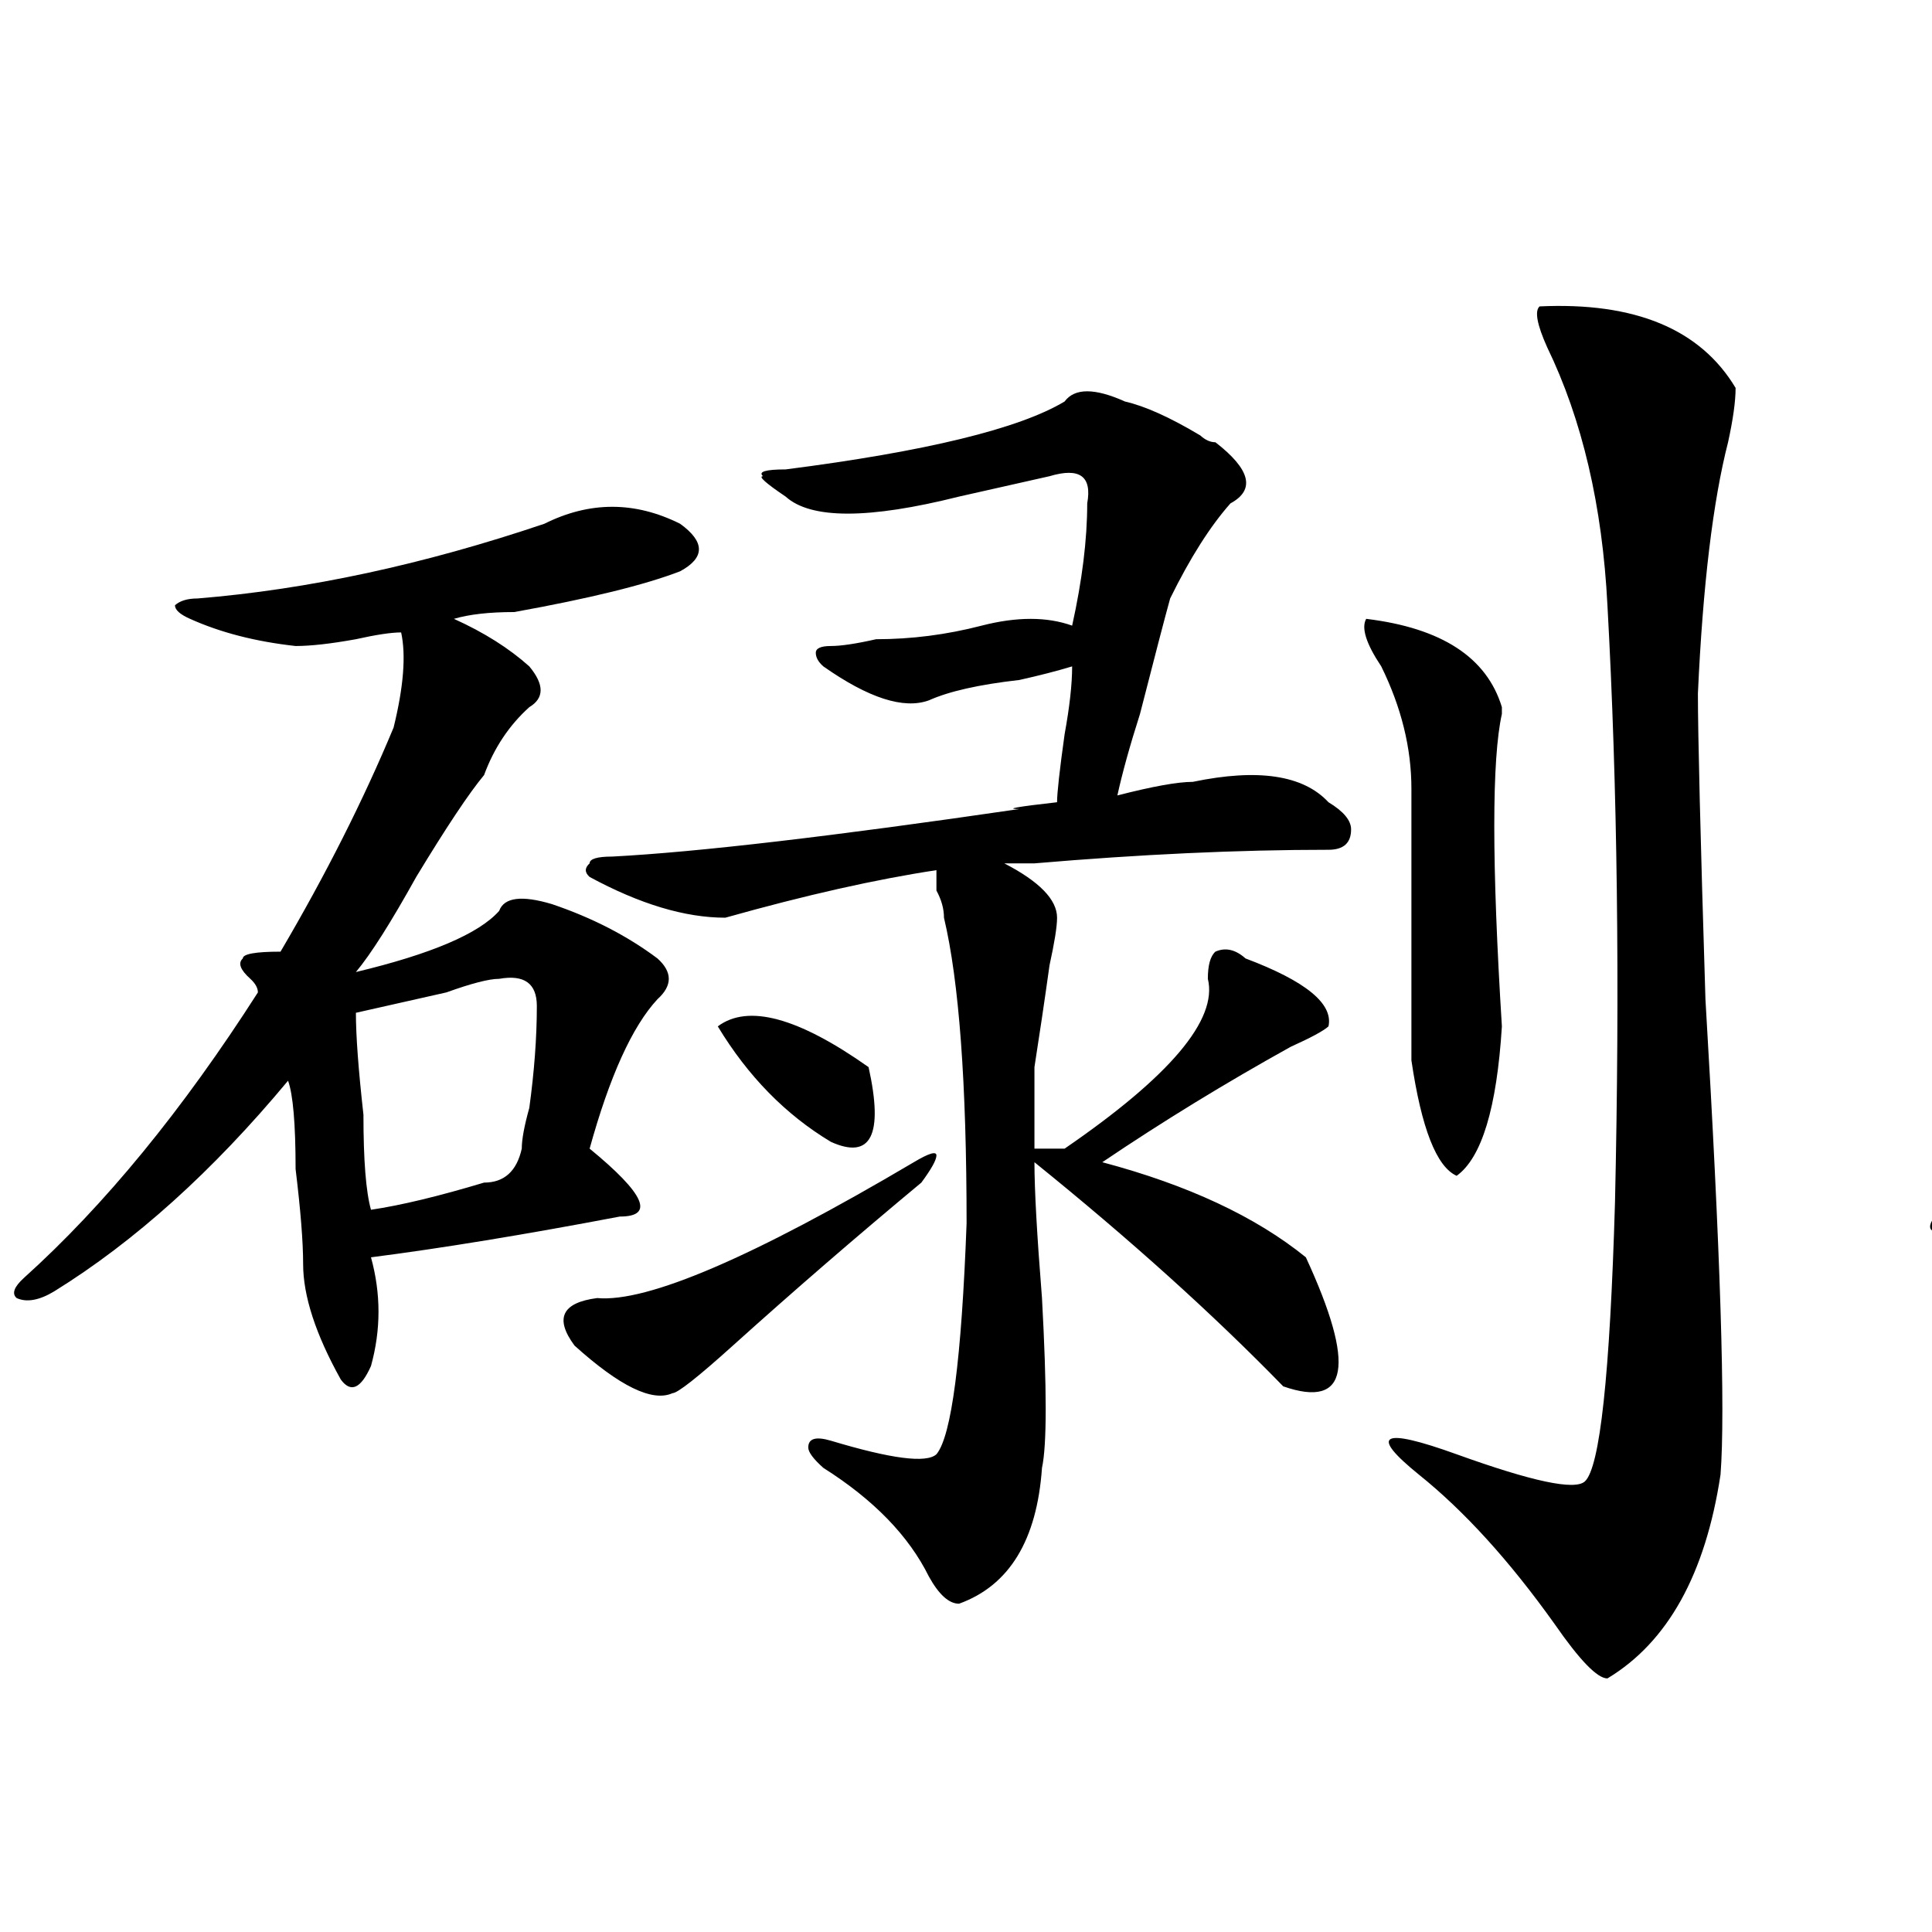 <?xml version="1.0" encoding="utf-8"?>
<!-- Generator: Adobe Illustrator 16.0.0, SVG Export Plug-In . SVG Version: 6.00 Build 0)  -->
<!DOCTYPE svg PUBLIC "-//W3C//DTD SVG 1.1//EN" "http://www.w3.org/Graphics/SVG/1.1/DTD/svg11.dtd">
<svg version="1.1" id="图层_1" xmlns="http://www.w3.org/2000/svg" xmlns:xlink="http://www.w3.org/1999/xlink" x="0px" y="0px"
	 width="1000px" height="1000px" viewBox="0 0 1000 1000" enable-background="new 0 0 1000 1000" xml:space="preserve">
<path d="M281.773,271.094c23.414-11.7,46.828-11.7,70.242,0c12.987,9.394,12.987,17.578,0,24.609
	c-18.231,7.031-46.828,14.063-85.852,21.094c-13.049,0-23.414,1.209-31.219,3.516c15.609,7.031,28.597,15.271,39.023,24.609
	c7.805,9.394,7.805,16.425,0,21.094c-10.427,9.394-18.231,21.094-23.414,35.156c-7.805,9.394-19.512,26.972-35.121,52.734
	c-13.049,23.456-23.414,39.881-31.219,49.219c39.023-9.338,63.718-19.885,74.145-31.641c2.561-7.031,11.707-8.185,27.316-3.516
	c20.792,7.031,39.023,16.425,54.633,28.125c7.805,7.031,7.805,14.063,0,21.094c-13.049,14.063-24.756,39.881-35.121,77.344
	c28.597,23.456,33.779,35.156,15.609,35.156c-49.45,9.394-92.376,16.425-128.777,21.094c5.183,18.787,5.183,37.519,0,56.25
	c-5.244,11.756-10.427,14.063-15.609,7.031c-13.049-23.4-19.512-43.341-19.512-59.766c0-11.7-1.342-28.125-3.902-49.219
	c0-23.4-1.342-38.672-3.902-45.703c-39.023,46.912-79.389,83.222-120.973,108.984c-7.805,4.725-14.329,5.878-19.512,3.516
	c-2.622-2.307-1.342-5.822,3.902-10.547c41.584-37.463,81.949-86.682,120.973-147.656c0-2.307-1.342-4.669-3.902-7.031
	c-5.244-4.669-6.524-8.185-3.902-10.547c0-2.307,6.463-3.516,19.512-3.516c23.414-39.825,42.926-78.497,58.535-116.016
	c5.183-21.094,6.463-37.463,3.902-49.219c-5.244,0-13.049,1.209-23.414,3.516c-13.049,2.362-23.414,3.516-31.219,3.516
	c-20.854-2.307-39.023-7.031-54.633-14.063c-5.244-2.307-7.805-4.669-7.805-7.031c2.561-2.307,6.463-3.516,11.707-3.516
	C159.459,305.097,219.336,292.188,281.773,271.094z M258.359,506.641c-5.244,0-14.329,2.362-27.316,7.031
	c-20.854,4.725-36.463,8.24-46.828,10.547c0,11.756,1.28,29.334,3.902,52.734c0,23.456,1.28,39.881,3.902,49.219
	c15.609-2.307,35.121-7.031,58.535-14.063c10.365,0,16.89-5.822,19.512-17.578c0-4.669,1.28-11.7,3.902-21.094
	c2.561-18.731,3.902-36.31,3.902-52.734C277.871,509.003,271.347,504.334,258.359,506.641z M476.891,612.109
	c-33.841,28.125-66.34,56.25-97.559,84.375c-18.231,16.425-28.658,24.609-31.219,24.609c-10.427,4.725-27.316-3.516-50.73-24.609
	c-10.427-14.063-6.524-22.247,11.707-24.609c25.975,2.362,80.607-21.094,163.898-70.313c7.805-4.669,11.707-5.822,11.707-3.516
	C484.695,600.409,482.073,605.078,476.891,612.109z M582.254,207.813c10.365,2.362,23.414,8.24,39.023,17.578
	c2.561,2.362,5.183,3.516,7.805,3.516c18.17,14.063,20.792,24.609,7.805,31.641c-10.427,11.756-20.854,28.125-31.219,49.219
	c-2.622,9.394-7.805,29.334-15.609,59.766c-5.244,16.425-9.146,30.487-11.707,42.188c18.17-4.669,31.219-7.031,39.023-7.031
	c33.779-7.031,57.193-3.516,70.242,10.547c7.805,4.725,11.707,9.394,11.707,14.063c0,7.031-3.902,10.547-11.707,10.547
	c-46.828,0-97.559,2.362-152.191,7.031c-5.244,0-10.427,0-15.609,0c18.17,9.394,27.316,18.787,27.316,28.125
	c0,4.725-1.342,12.909-3.902,24.609c-2.622,18.787-5.244,36.365-7.805,52.734c0,14.063,0,28.125,0,42.188c7.805,0,12.987,0,15.609,0
	c54.633-37.463,79.327-66.797,74.145-87.891c0-7.031,1.28-11.7,3.902-14.063c5.183-2.307,10.365-1.153,15.609,3.516
	c31.219,11.756,45.486,23.456,42.926,35.156c-2.622,2.362-9.146,5.878-19.512,10.547c-33.841,18.787-66.34,38.672-97.559,59.766
	c44.206,11.756,79.327,28.125,105.363,49.219c25.975,56.25,22.072,78.553-11.707,66.797
	c-36.463-37.463-79.389-76.135-128.777-116.016c0,14.063,1.28,37.519,3.902,70.313c2.561,46.912,2.561,76.19,0,87.891
	c-2.622,37.519-16.951,60.919-42.926,70.313c-5.244,0-10.427-4.725-15.609-14.063c-10.427-21.094-28.658-39.825-54.633-56.25
	c-5.244-4.669-7.805-8.185-7.805-10.547c0-4.669,3.902-5.822,11.707-3.516c31.219,9.394,49.389,11.756,54.633,7.031
	c7.805-9.338,12.987-49.219,15.609-119.531c0-72.619-3.902-125.354-11.707-158.203c0-4.669-1.342-9.338-3.902-14.063
	c0-4.669,0-8.185,0-10.547C453.477,455.115,417.014,463.3,375.43,475c-20.854,0-44.268-7.031-70.242-21.094
	c-2.622-2.307-2.622-4.669,0-7.031c0-2.307,3.902-3.516,11.707-3.516c44.206-2.307,114.448-10.547,210.727-24.609
	c-7.805,0-1.342-1.153,19.512-3.516c0-4.669,1.28-16.369,3.902-35.156c2.561-14.063,3.902-25.763,3.902-35.156
	c-7.805,2.362-16.951,4.725-27.316,7.031c-20.854,2.362-36.463,5.878-46.828,10.547c-13.049,4.725-31.219-1.153-54.633-17.578
	c-2.622-2.307-3.902-4.669-3.902-7.031c0-2.307,2.561-3.516,7.805-3.516c5.183,0,12.987-1.153,23.414-3.516
	c18.17,0,36.401-2.307,54.633-7.031c18.17-4.669,33.779-4.669,46.828,0c5.183-23.4,7.805-44.494,7.805-63.281
	c2.561-14.063-3.902-18.731-19.512-14.063c-10.427,2.362-26.036,5.878-46.828,10.547c-46.828,11.756-76.767,11.756-89.754,0
	c-10.427-7.031-14.329-10.547-11.707-10.547c-2.622-2.307,1.28-3.516,11.707-3.516c72.803-9.338,120.973-21.094,144.387-35.156
	C556.218,200.781,566.645,200.781,582.254,207.813z M371.527,531.25c15.609-11.7,41.584-4.669,78.047,21.094
	c7.805,35.156,1.28,48.065-19.512,38.672C406.648,576.953,387.137,557.068,371.527,531.25z M707.129,320.313
	c39.023,4.725,62.438,19.94,70.242,45.703v3.516c-5.244,23.456-5.244,77.344,0,161.719c-2.622,42.188-10.427,68.006-23.414,77.344
	c-10.427-4.669-18.231-24.609-23.414-59.766c0-67.95,0-114.807,0-140.625c0-21.094-5.244-42.188-15.609-63.281
	C707.129,333.222,704.507,325.037,707.129,320.313z M796.883,158.594c49.389-2.307,83.229,11.756,101.461,42.188
	c0,7.031-1.342,16.425-3.902,28.125c-7.805,30.487-13.049,73.828-15.609,130.078c0,21.094,1.28,73.828,3.902,158.203
	c7.805,131.287,10.365,213.3,7.805,246.094c-7.805,51.525-27.316,86.682-58.535,105.469c-5.244,0-14.329-9.394-27.316-28.125
	c-23.414-32.85-46.828-58.557-70.242-77.344c-26.036-21.094-19.512-24.609,19.512-10.547s61.096,18.787,66.34,14.063
	c7.805-7.031,12.987-55.041,15.609-144.141c2.561-112.5,1.28-215.606-3.902-309.375c-2.622-51.525-13.049-96.075-31.219-133.594
	C795.541,167.987,794.261,160.956,796.883,158.594z"/>
<path d="M1296.383,228.906c20.792-4.669,40.304-4.669,58.535,0c12.987,4.725,20.792,9.394,23.414,14.063
	c0,4.725-6.524,9.394-19.512,14.063c-5.244,2.362-13.049,4.725-23.414,7.031c-39.023,11.756-72.864,19.94-101.461,24.609
	c20.792,11.756,35.121,23.456,42.926,35.156c7.805,9.394,7.805,18.787,0,28.125c-10.427,11.756-22.134,28.125-35.121,49.219
	c-2.622,4.725-7.805,12.909-15.609,24.609c-15.609,18.787-26.036,32.85-31.219,42.188c44.206-2.307,74.145-10.547,89.754-24.609
	c5.183-7.031,14.268-8.185,27.316-3.516c2.561,2.362,7.805,4.725,15.609,7.031c10.365,7.031,19.512,12.909,27.316,17.578
	c15.609,7.031,16.89,15.271,3.902,24.609c-20.854,21.094-35.121,53.943-42.926,98.438c12.987,11.756,19.512,21.094,19.512,28.125
	c-2.622,7.031-10.427,11.756-23.414,14.063c-23.414,0-67.682,5.878-132.68,17.578c0,18.787-1.342,35.156-3.902,49.219
	c-2.622,9.394-6.524,15.271-11.707,17.578c-2.622,0-6.524-4.669-11.707-14.063c-5.244-11.7-7.805-28.125-7.805-49.219
	c0-4.669,0-16.369,0-35.156c-2.622-32.794-3.902-56.25-3.902-70.313c-36.463,39.881-75.486,68.006-117.07,84.375
	c-13.049,7.031-20.854,9.394-23.414,7.031c-2.622-2.307,1.28-8.185,11.707-17.578c57.193-44.494,98.839-86.682,124.875-126.563
	c-10.427-11.7-14.329-19.885-11.707-24.609c2.561-4.669,11.707-4.669,27.316,0c44.206-70.313,67.62-128.869,70.242-175.781
	c-52.072,11.756-91.096,12.909-117.07,3.516c-13.049-4.669-19.512-8.185-19.512-10.547c0-4.669,6.463-7.031,19.512-7.031
	C1144.191,278.125,1207.909,261.756,1296.383,228.906z M1269.066,482.031c-18.231,2.362-37.743,5.878-58.535,10.547h-7.805
	c-7.805,2.362-15.609,3.516-23.414,3.516c0,32.85,0,75.037,0,126.563c5.183,0,14.268-1.153,27.316-3.516
	c20.792-4.669,36.401-8.185,46.828-10.547c10.365-2.307,15.609-7.031,15.609-14.063c7.805-28.125,12.987-59.766,15.609-94.922
	C1284.676,485.547,1279.432,479.725,1269.066,482.031z M1561.742,517.188c20.792,0,40.304,5.878,58.535,17.578
	c18.17,4.725,22.072,12.909,11.707,24.609c-2.622,2.362-3.902,9.394-3.902,21.094c-2.622,9.394-3.902,16.425-3.902,21.094
	c5.183-2.307,12.987-4.669,23.414-7.031c12.987-2.307,20.792-3.516,23.414-3.516c23.414-9.338,45.486-9.338,66.34,0
	c10.365,2.362,15.609,5.878,15.609,10.547c0,2.362-5.244,5.878-15.609,10.547c-36.463,11.756-75.486,19.94-117.07,24.609
	c0,28.125-3.902,60.975-11.707,98.438c15.609,0,54.633-3.516,117.07-10.547c20.792-2.307,35.121-3.516,42.926-3.516
	c44.206-7.031,81.949-2.307,113.168,14.063c12.987,9.394,19.512,17.578,19.512,24.609c-2.622,7.031-11.707,9.394-27.316,7.031
	c-54.633-7.031-124.875-8.185-210.727-3.516c-91.096,4.725-169.143,12.909-234.141,24.609
	c-46.828,7.031-84.571-1.153-113.168-24.609l-7.805-7.031c0-2.307,3.902-3.516,11.707-3.516c78.047,0,162.557-4.669,253.652-14.063
	c0-35.156,0-65.588,0-91.406c-57.255,4.725-96.278,1.209-117.07-10.547l-7.805-7.031c0-2.307,2.561-3.516,7.805-3.516
	c44.206,0,83.229-4.669,117.07-14.063c0-44.494-6.524-71.466-19.512-80.859c-2.622-4.669-3.902-8.185-3.902-10.547
	C1552.596,516.034,1556.498,514.881,1561.742,517.188z M1507.109,176.172c46.828-18.731,80.607-22.247,101.461-10.547
	c7.805,2.362,11.707,5.878,11.707,10.547c0,2.362-3.902,4.725-11.707,7.031c-13.049,7.031-35.121,12.909-66.34,17.578
	c10.365,9.394,12.987,17.578,7.805,24.609c-5.244,11.756-9.146,28.125-11.707,49.219c2.561,0,5.183-1.153,7.805-3.516
	c5.183,0,9.085-1.153,11.707-3.516c5.183-7.031,14.268-8.185,27.316-3.516c12.987,7.031,24.694,14.063,35.121,21.094
	c10.365,7.031,10.365,12.909,0,17.578c-13.049,2.362-27.316,19.94-42.926,52.734c7.805,7.031,11.707,12.909,11.707,17.578
	c0,7.031-5.244,10.547-15.609,10.547c-2.622,0-9.146,1.209-19.512,3.516c-7.805,0-14.329,1.209-19.512,3.516
	c18.17,11.756,22.072,23.456,11.707,35.156c0,7.031-2.622,21.094-7.805,42.188c25.975-4.669,45.486-1.153,58.535,10.547
	c5.183,4.725,7.805,8.24,7.805,10.547c0,4.725-3.902,7.031-11.707,7.031c-28.658,0-63.779,2.362-105.363,7.031
	c-36.463,4.725-57.255,10.547-62.438,17.578c-5.244,7.031-11.707,8.24-19.512,3.516c-5.244-2.307-14.329-7.031-27.316-14.063
	c-7.805-7.031-7.805-12.854,0-17.578c7.805-4.669,12.987-25.763,15.609-63.281c2.561-7.031,3.902-70.313,3.902-189.844
	c2.561-25.763-1.342-40.979-11.707-45.703c-5.244-4.669-6.524-8.185-3.902-10.547c0-2.307,3.902-2.307,11.707,0
	c10.365,0,19.512,2.362,27.316,7.031C1455.037,187.928,1483.695,183.203,1507.109,176.172z M1432.965,404.688
	c-2.622,30.487-3.902,57.459-3.902,80.859c7.805-2.307,22.072-4.669,42.926-7.031c15.609-2.307,27.316-3.516,35.121-3.516
	c2.561-16.369,2.561-40.979,0-73.828v-7.031C1481.073,396.503,1456.379,400.019,1432.965,404.688z M1503.207,204.297
	c-15.609,2.362-37.743,3.516-66.34,3.516c7.805,7.031,7.805,18.787,0,35.156v10.547c-2.622,18.787-3.902,31.641-3.902,38.672
	c7.805-2.307,20.792-4.669,39.023-7.031c18.17-2.307,29.877-3.516,35.121-3.516c0-16.369,0-32.794,0-49.219
	C1507.109,218.359,1505.768,209.021,1503.207,204.297z M1538.328,299.219c-5.244,0-15.609,1.209-31.219,3.516
	c10.365-2.307,7.805-1.153-7.805,3.516c-28.658,7.031-50.73,7.031-66.34,0c0,23.456,0,48.065,0,73.828
	c5.183,0,12.987-1.153,23.414-3.516c28.597-4.669,52.011-8.185,70.242-10.547c15.609-2.307,22.072-7.031,19.512-14.063
	c2.561-9.338,3.902-22.247,3.902-38.672C1550.035,299.219,1546.133,294.55,1538.328,299.219z M1764.664,204.297
	c5.183-2.307,14.268-3.516,27.316-3.516c23.414,7.031,39.023,14.063,46.828,21.094c12.987,9.394,12.987,17.578,0,24.609
	c-10.427,2.362-20.854,16.425-31.219,42.188c-7.805,35.156-22.134,66.797-42.926,94.922c36.401,42.188,97.559,73.828,183.41,94.922
	c7.805,4.725,11.707,8.24,11.707,10.547c0,2.362-3.902,4.725-11.707,7.031c-13.049,2.362-46.828,3.516-101.461,3.516
	c-23.414,0-37.743-7.031-42.926-21.094c-2.622-2.307-11.707-10.547-27.316-24.609c-18.231-21.094-31.219-35.156-39.023-42.188
	c-36.463,35.156-71.584,56.25-105.363,63.281c-7.805,2.362-13.049,2.362-15.609,0c0-4.669,3.902-8.185,11.707-10.547
	c36.401-25.763,64.998-52.734,85.852-80.859l-3.902-3.516c-31.219-39.825-54.633-62.072-70.242-66.797
	c-5.244,0-6.524-1.153-3.902-3.516c0-2.307,2.561-4.669,7.805-7.031c12.987,0,25.975,4.725,39.023,14.063
	c10.365,7.031,25.975,19.94,46.828,38.672c23.414-30.432,35.121-63.281,35.121-98.438c0-9.338-6.524-12.854-19.512-10.547
	c-2.622,0-7.805,1.209-15.609,3.516c-5.244,2.362-10.427,4.725-15.609,7.031c-13.049,9.394-36.463,7.031-70.242-7.031l-7.805-7.031
	l11.707-3.516C1699.604,234.784,1738.628,223.084,1764.664,204.297z"/>
</svg>
